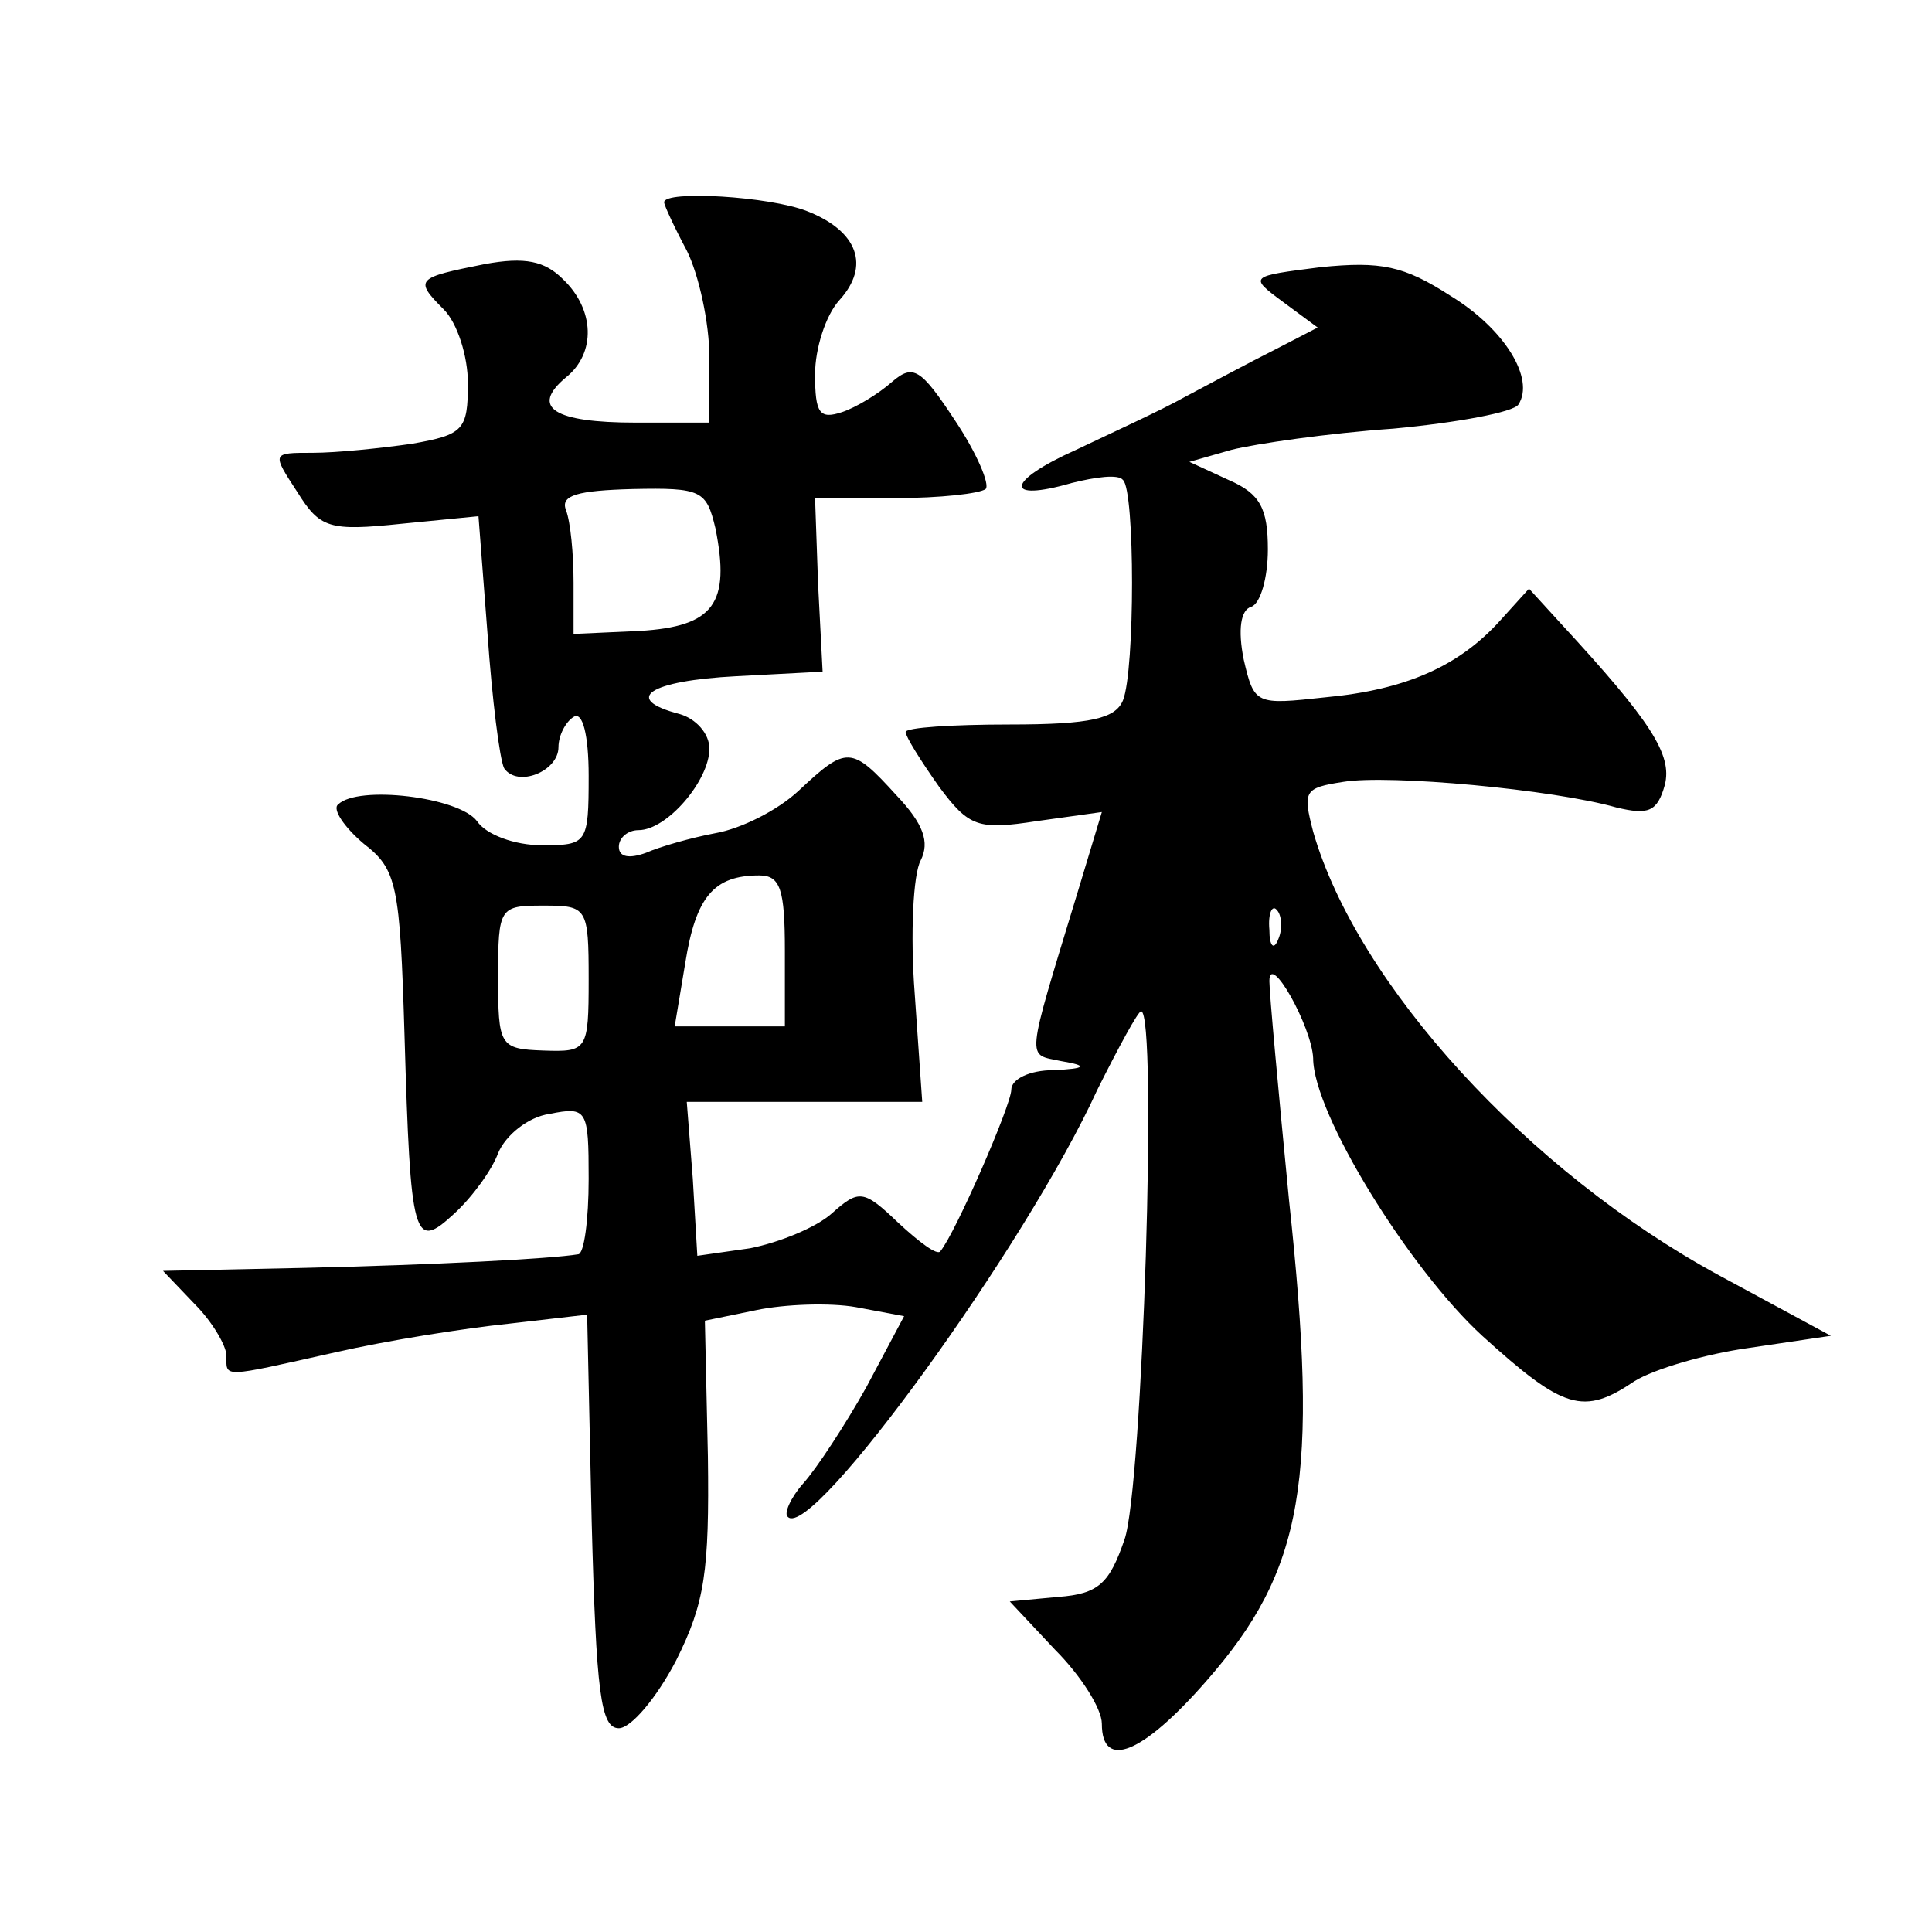 <?xml version="1.0" standalone="no"?>
<!DOCTYPE svg PUBLIC "-//W3C//DTD SVG 20010904//EN"
 "http://www.w3.org/TR/2001/REC-SVG-20010904/DTD/svg10.dtd">
<svg version="1.0" xmlns="http://www.w3.org/2000/svg"
 width="128pt" height="128pt" viewBox="0 0 128 128"
 preserveAspectRatio="xMidYMid meet">
<g transform="translate(0,128) scale(0.1,-0.1)"
fill="#0" stroke="none">
<path d="M440 1146 c0 -2 7 -17 15 -32 8 -16 15 -48 15 -71 l0 -43 -49 0 c-54 0
-70 10 -46 30 20 16 19 45 -2 65 -12 12 -25 15 -52 10 -45 -9 -47 -10 -27 -30 9
-9 16 -31 16 -49 0 -31 -3 -34 -37 -40 -21 -3 -50 -6 -66 -6 -27 0 -27 0 -10 -26
15 -24 21 -26 69 -21 l51 5 6 -78 c3 -43 8 -83 11 -89 9 -13 36 -2 36 14 0 8 5
17 10 20 6 4 10 -12 10 -39 0 -45 -1 -46 -31 -46 -18 0 -37 7 -43 16 -12 16 -79
24 -92 11 -4 -3 4 -15 17 -26 22 -17 24 -27 27 -127 4 -136 6 -143 33 -118 12 11
25 29 29 40 5 12 20 24 34 26 25 5 26 3 26 -43 0 -27 -3 -50 -7 -50 -18 -3 -95
-7 -181 -9 l-94 -2 21 -22 c12 -12 21 -28 21 -34 0 -15 -4 -15 72 2 35 8 86 16
115 19 l52 6 3 -137 c3 -114 6 -137 18 -137 8 0 25 20 38 45 19 38 22 59 21 135
l-2 90 34 7 c19 4 49 5 66 2 l32 -6 -25 -47 c-14 -25 -33 -54 -42 -64 -8 -9 -13
-20 -10 -22 16 -16 158 180 205 283 14 28 27 52 29 52 11 0 1 -316 -11 -350 -10
-29 -17 -36 -44 -38 l-32 -3 30 -32 c17 -17 31 -39 31 -49 0 -31 27 -20 69 28 65
74 75 133 55 319 -7 72 -13 137 -13 145 0 20 28 -30 29 -51 0 -37 64 -140 112 -184
54 -49 67 -53 101 -30 13 8 47 18 76 22 l54 8 -74 40 c-127 69 -240 193 -269 294
-7 27 -6 29 20 33 30 5 139 -5 181 -17 21 -5 27 -3 32 15 5 20 -9 42 -69 107 l-21
23 -19 -21 c-27 -30 -62 -46 -116 -51 -46 -5 -47 -5 -54 25 -4 20 -2 33 5 35 6
2 11 19 11 38 0 27 -5 37 -26 46 l-26 12 28 8 c16 4 64 11 107 14 43 4 80 11 83
16 11 17 -9 50 -45 72 -31 20 -46 23 -86 19 -47 -6 -48 -6 -25 -23 l23 -17 -29
-15 c-16 -8 -42 -22 -59 -31 -16 -9 -49 -24 -72 -35 -47 -21 -48 -35 -3 -22 16
4 31 6 34 2 8 -7 8 -126 0 -146 -5 -12 -21 -16 -75 -16 -38 0 -69 -2 -69 -5 0 -3
10 -19 22 -36 20 -27 26 -29 65 -23 l43 6 -16 -53 c-35 -115 -34 -107 -11 -112
18 -3 17 -5 -5 -6 -16 0 -28 -6 -28 -13 0 -10 -37 -95 -47 -107 -2 -3 -14 6 -28
19 -23 22 -26 22 -44 6 -10 -9 -34 -19 -54 -23 l-35 -5 -3 51 -4 51 78 0 78 0 -5
72 c-3 39 -1 79 4 88 6 12 2 24 -16 43 -30 33 -33 33 -65 3 -14 -13 -38 -25 -55
-28 -16 -3 -37 -9 -46 -13 -11 -4 -18 -3 -18 4 0 6 6 11 13 11 19 0 47 33 47 54
0 10 -9 20 -20 23 -38 10 -20 22 38 25 l57 3 -3 58 -2 57 53 0 c30 0 56 3 60 6
3 3 -6 24 -20 45 -23 35 -28 38 -42 26 -9 -8 -24 -17 -33 -20 -15 -5 -18 -1 -18
25 0 17 7 39 16 49 21 23 12 46 -21 59 -25 10 -95 14 -95 6z m34 -216 c10 -50 -1
-65 -50 -68 l-44 -2 0 34 c0 19 -2 40 -5 48 -4 10 8 13 44 14 46 1 49 -1 55 -26z
m46 -280 l0 -50 -36 0 -37 0 7 42 c7 44 19 58 49 58 14 0 17 -9 17 -50z m-130 -19
c0 -47 -1 -48 -30 -47 -29 1 -30 3 -30 49 0 46 1 47 30 47 29 0 30 -1 30 -49z m457
27 c-3 -8 -6 -5 -6 6 -1 11 2 17 5 13 3 -3 4 -12 1 -19z"/>
</g>
</svg>
